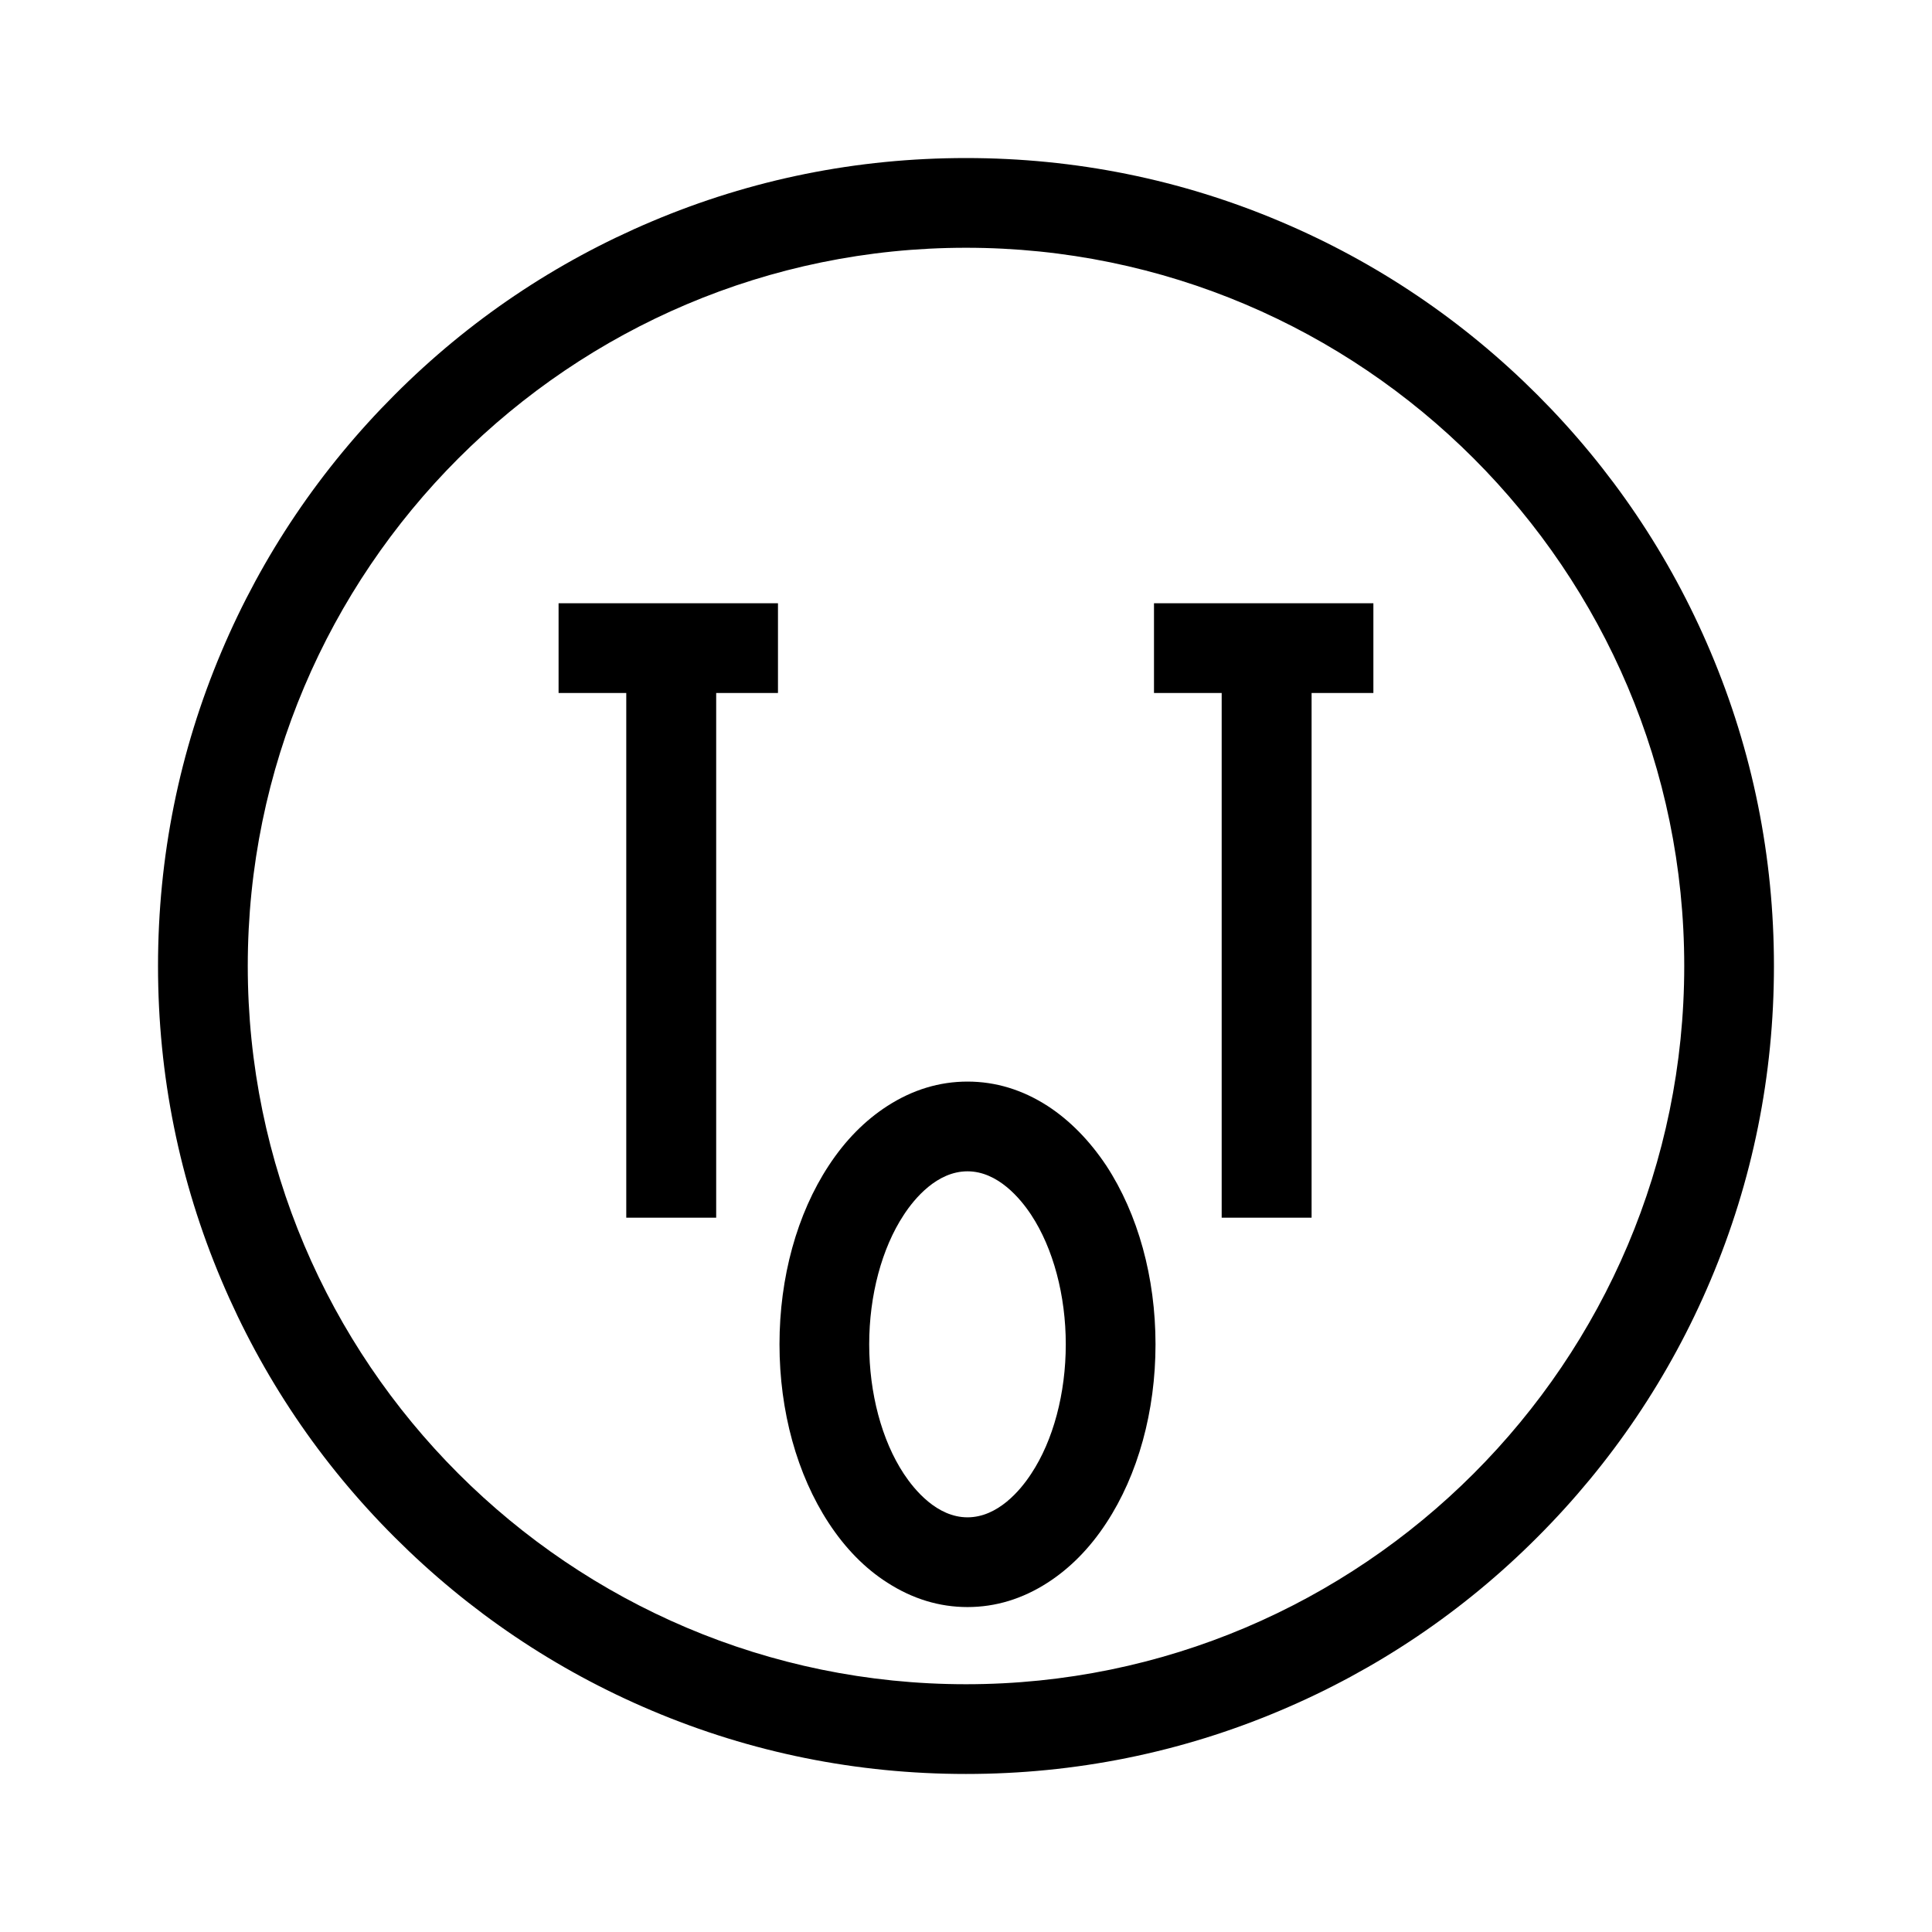 <?xml version="1.0" encoding="UTF-8"?>
<!-- Uploaded to: SVG Repo, www.svgrepo.com, Generator: SVG Repo Mixer Tools -->
<svg fill="#000000" width="800px" height="800px" version="1.1" viewBox="144 144 512 512" xmlns="http://www.w3.org/2000/svg">
 <g>
  <path d="m421.61 437.08c-6.648-4.281-13.754-6.449-21.211-6.449-7.457 0-14.559 2.168-21.211 6.449-5.945 3.828-11.184 9.117-15.566 15.82-8.414 12.797-13.047 29.625-13.047 47.359 0 17.734 4.637 34.512 13.047 47.359 4.383 6.699 9.621 12.043 15.566 15.82 6.648 4.281 13.754 6.449 21.211 6.449 7.457 0 14.559-2.168 21.211-6.449 5.945-3.828 11.184-9.117 15.566-15.82 8.414-12.797 13.047-29.625 13.047-47.359 0-17.734-4.637-34.512-13.047-47.359-4.434-6.648-9.672-11.992-15.566-15.82zm-4.336 97.488c-2.82 4.332-8.816 11.539-16.879 11.539s-14.055-7.254-16.879-11.539c-5.844-8.867-9.168-21.363-9.168-34.309 0-12.949 3.324-25.441 9.168-34.309 2.82-4.332 8.816-11.539 16.879-11.539s14.055 7.254 16.879 11.539c5.844 8.867 9.168 21.363 9.168 34.309 0.004 12.996-3.32 25.492-9.168 34.309z"/>
  <path d="m551.39 248.61c-19.648-19.648-42.57-35.117-68.066-45.898-26.398-11.184-54.41-16.828-83.328-16.828s-56.93 5.644-83.332 16.828c-25.492 10.781-48.418 26.199-68.066 45.898-19.648 19.648-35.117 42.57-45.898 68.066-11.18 26.395-16.824 54.406-16.824 83.328 0 28.918 5.644 56.93 16.828 83.332 10.781 25.492 26.199 48.418 45.898 68.066 19.648 19.648 42.57 35.117 68.066 45.898 26.395 11.18 54.406 16.82 83.328 16.82 28.918 0 56.93-5.644 83.332-16.828 25.492-10.781 48.418-26.199 68.066-45.898 19.648-19.648 35.117-42.57 45.898-68.066 11.18-26.395 16.82-54.406 16.82-83.324s-5.644-56.93-16.828-83.332c-10.781-25.492-26.246-48.414-45.895-68.062zm-151.39 341.73c-104.95 0-190.34-85.395-190.34-190.34 0-104.95 85.395-190.34 190.34-190.34 104.94 0.004 190.34 85.398 190.34 190.34 0 104.94-85.395 190.34-190.34 190.34z"/>
  <path d="m292.03 327.65h17.938v139.05h23.828v-139.05h16.375v-23.781h-58.141z"/>
  <path d="m449.82 327.65h17.938v139.05h23.828v-139.05h16.375v-23.781h-58.141z"/>
 </g>
</svg>